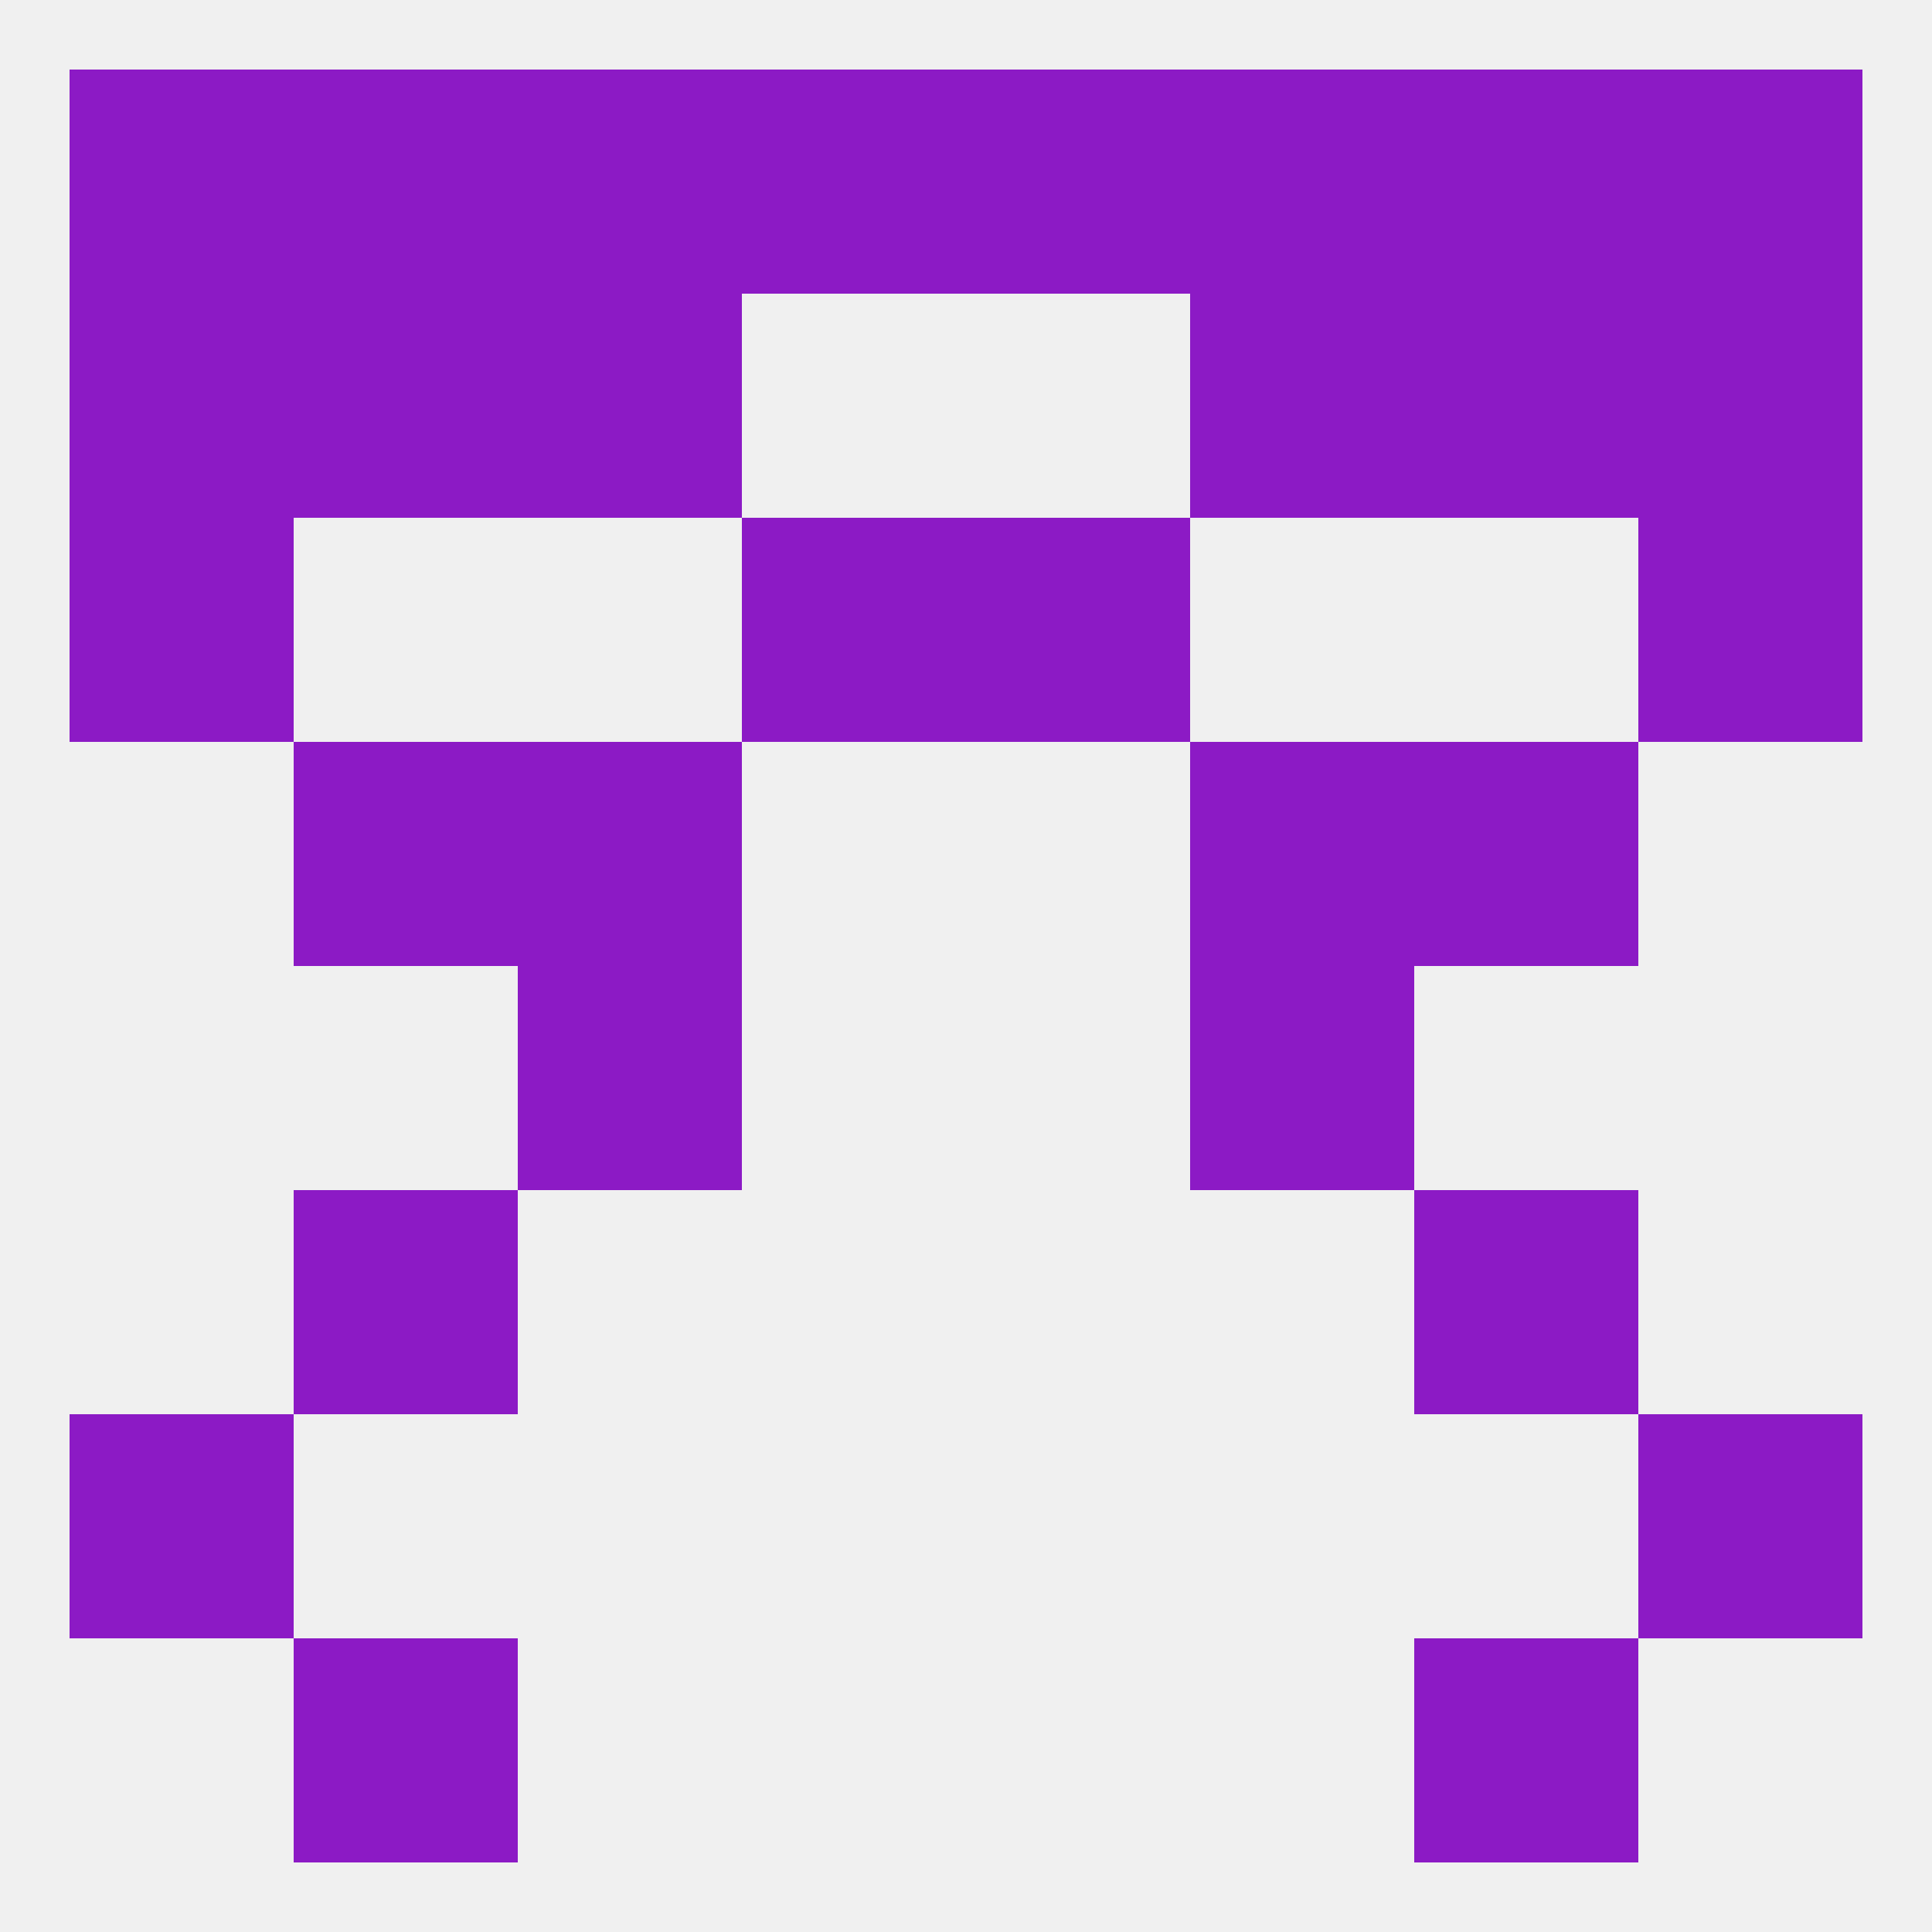 
<!--   <?xml version="1.0"?> -->
<svg version="1.1" baseprofile="full" xmlns="http://www.w3.org/2000/svg" xmlns:xlink="http://www.w3.org/1999/xlink" xmlns:ev="http://www.w3.org/2001/xml-events" width="250" height="250" viewBox="0 0 250 250" >
	<rect width="100%" height="100%" fill="rgba(240,240,240,255)"/>

	<rect x="38" y="212" width="29" height="29" fill="rgba(140,26,197,255)"/>
	<rect x="183" y="212" width="29" height="29" fill="rgba(140,26,197,255)"/>
	<rect x="9" y="183" width="29" height="29" fill="rgba(140,26,197,255)"/>
	<rect x="212" y="183" width="29" height="29" fill="rgba(140,26,197,255)"/>
	<rect x="38" y="96" width="29" height="29" fill="rgba(140,26,197,255)"/>
	<rect x="183" y="96" width="29" height="29" fill="rgba(140,26,197,255)"/>
	<rect x="67" y="96" width="29" height="29" fill="rgba(140,26,197,255)"/>
	<rect x="154" y="96" width="29" height="29" fill="rgba(140,26,197,255)"/>
	<rect x="212" y="67" width="29" height="29" fill="rgba(140,26,197,255)"/>
	<rect x="96" y="67" width="29" height="29" fill="rgba(140,26,197,255)"/>
	<rect x="125" y="67" width="29" height="29" fill="rgba(140,26,197,255)"/>
	<rect x="9" y="67" width="29" height="29" fill="rgba(140,26,197,255)"/>
	<rect x="67" y="38" width="29" height="29" fill="rgba(140,26,197,255)"/>
	<rect x="154" y="38" width="29" height="29" fill="rgba(140,26,197,255)"/>
	<rect x="38" y="38" width="29" height="29" fill="rgba(140,26,197,255)"/>
	<rect x="183" y="38" width="29" height="29" fill="rgba(140,26,197,255)"/>
	<rect x="9" y="38" width="29" height="29" fill="rgba(140,26,197,255)"/>
	<rect x="212" y="38" width="29" height="29" fill="rgba(140,26,197,255)"/>
	<rect x="183" y="154" width="29" height="29" fill="rgba(140,26,197,255)"/>
	<rect x="38" y="154" width="29" height="29" fill="rgba(140,26,197,255)"/>
	<rect x="67" y="125" width="29" height="29" fill="rgba(140,26,197,255)"/>
	<rect x="154" y="125" width="29" height="29" fill="rgba(140,26,197,255)"/>
	<rect x="183" y="9" width="29" height="29" fill="rgba(140,26,197,255)"/>
	<rect x="96" y="9" width="29" height="29" fill="rgba(140,26,197,255)"/>
	<rect x="125" y="9" width="29" height="29" fill="rgba(140,26,197,255)"/>
	<rect x="67" y="9" width="29" height="29" fill="rgba(140,26,197,255)"/>
	<rect x="154" y="9" width="29" height="29" fill="rgba(140,26,197,255)"/>
	<rect x="9" y="9" width="29" height="29" fill="rgba(140,26,197,255)"/>
	<rect x="212" y="9" width="29" height="29" fill="rgba(140,26,197,255)"/>
	<rect x="38" y="9" width="29" height="29" fill="rgba(140,26,197,255)"/>
</svg>